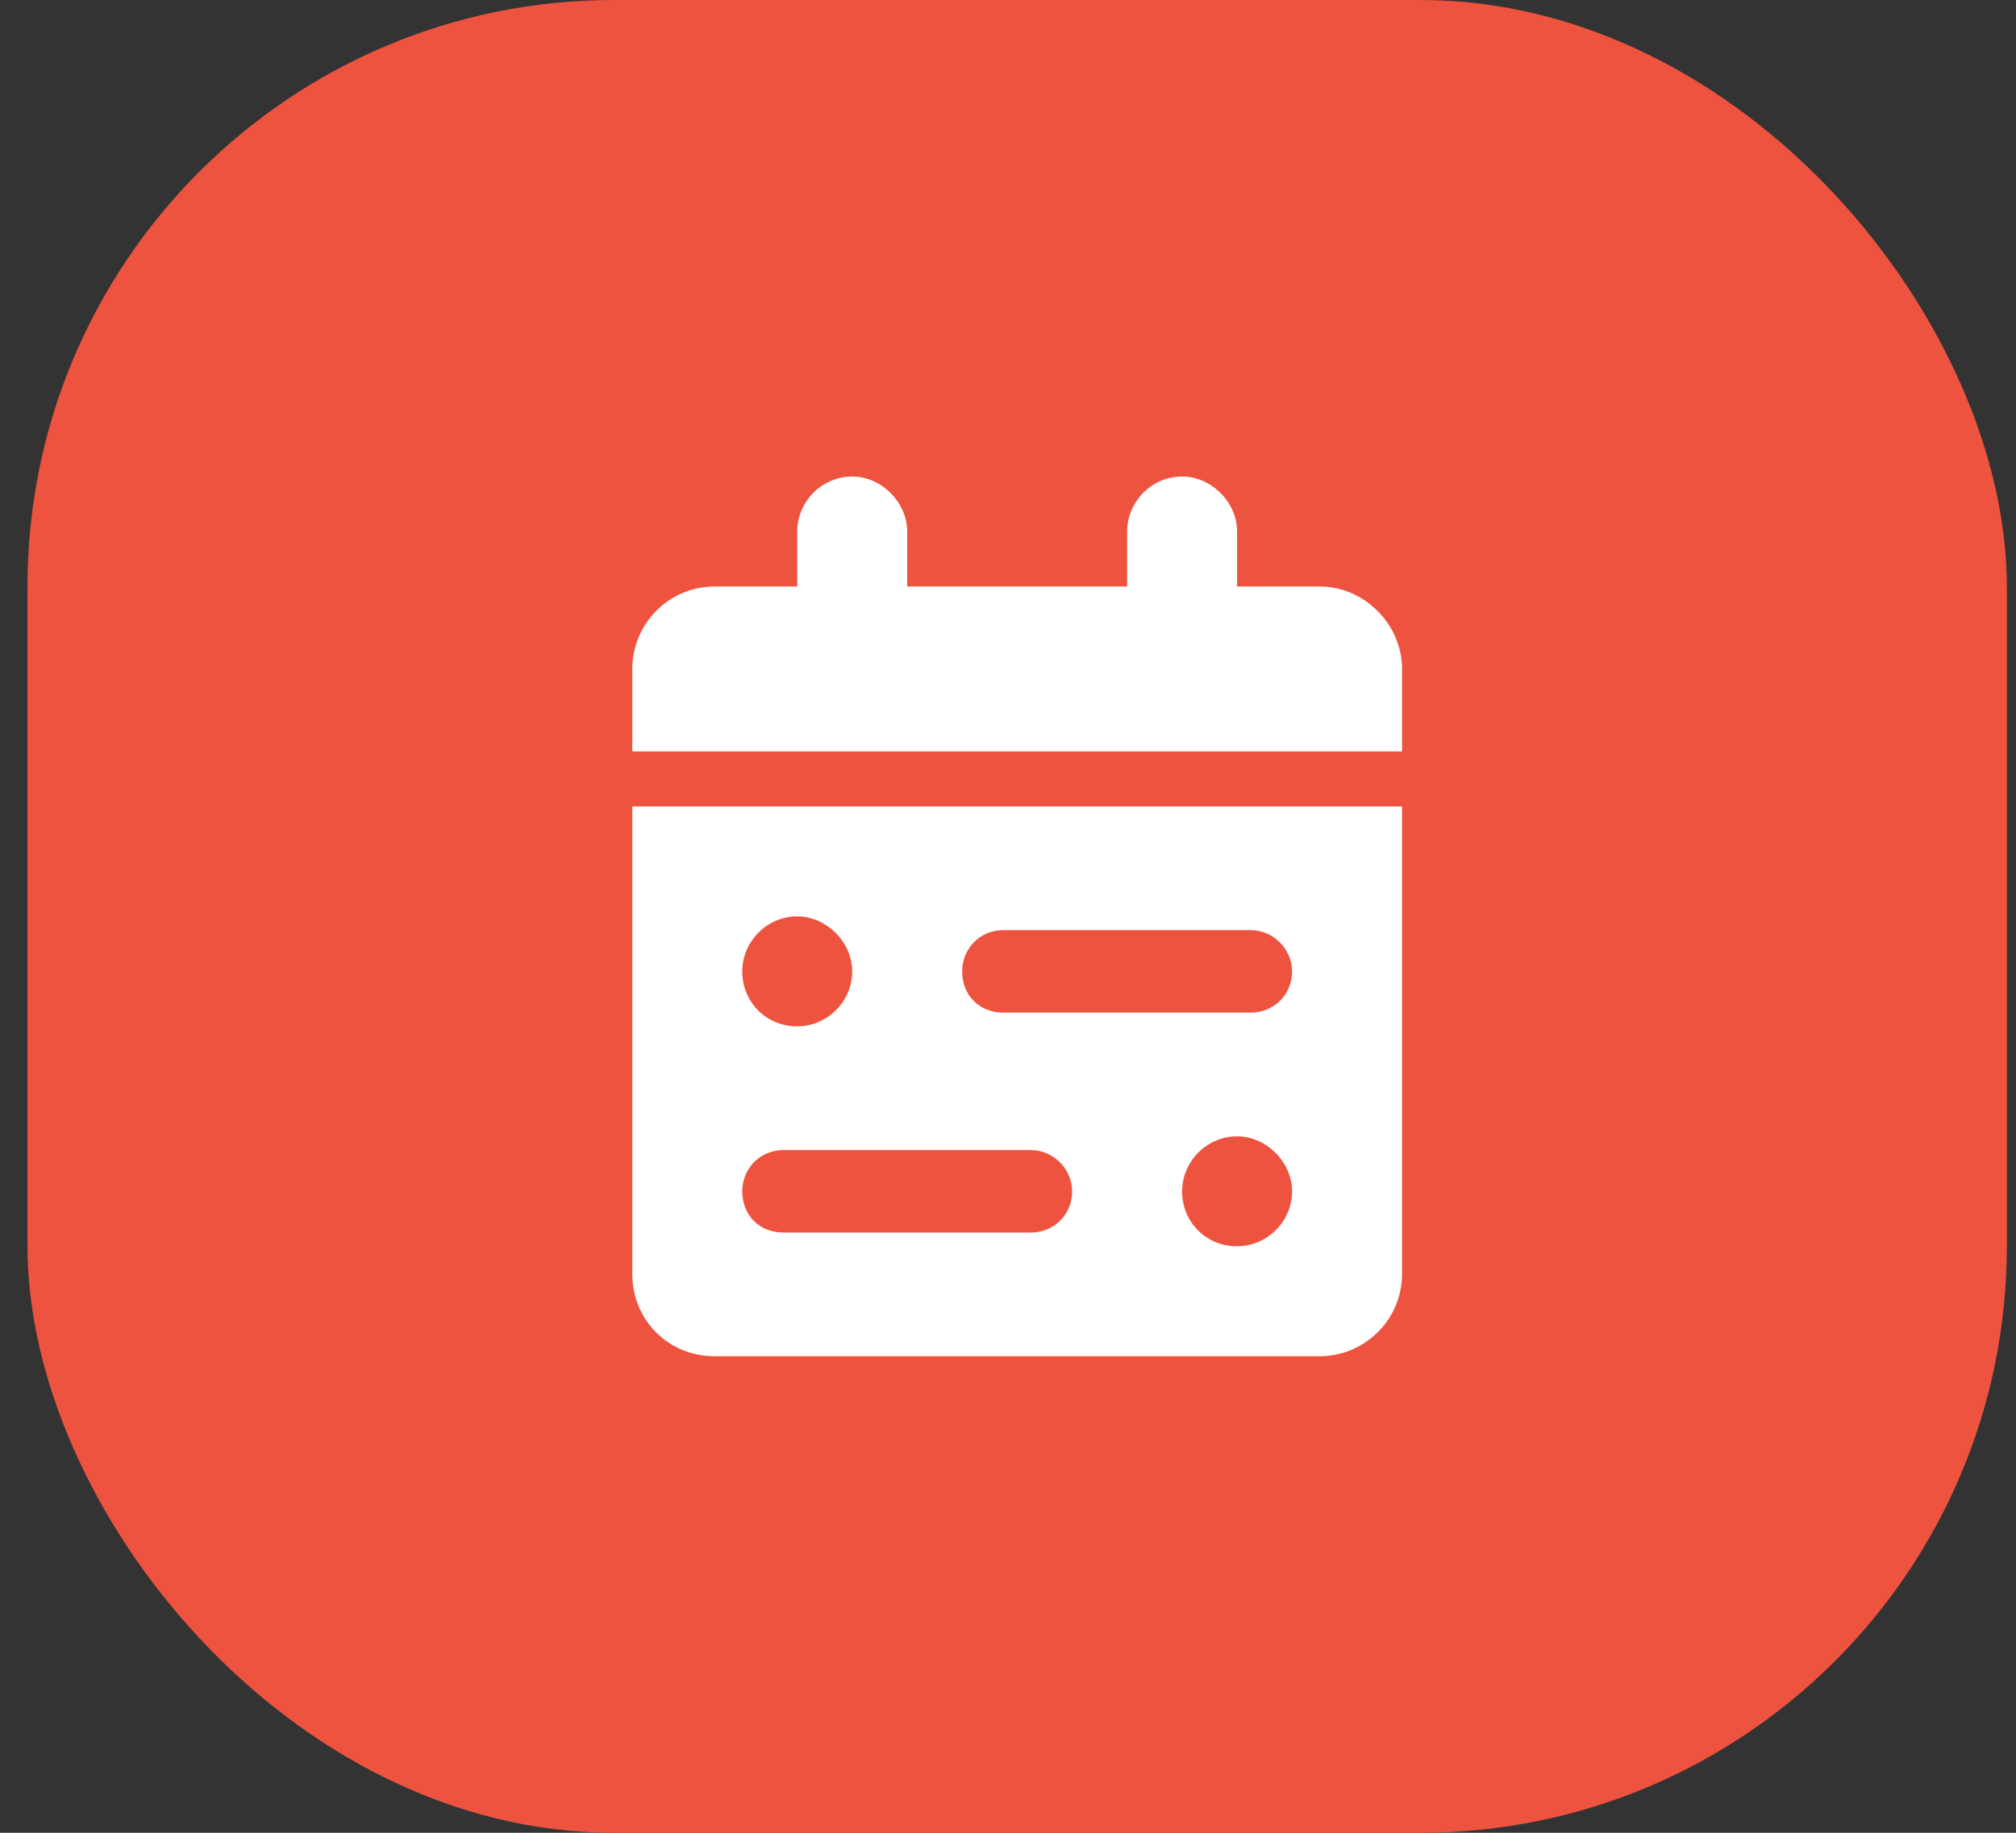 <svg width="55" height="50" viewBox="0 0 55 50" fill="none" xmlns="http://www.w3.org/2000/svg">
<rect x="0" y="0" width="55" height="50" fill="#333333" stroke="none"/>
<rect x="0.75" width="54" height="50" rx="16" fill="#EE5340"/>
<path d="M21.75 14.5C21.75 13.703 22.406 13 23.25 13C24.047 13 24.75 13.703 24.75 14.5V16H30.75V14.5C30.75 13.703 31.406 13 32.25 13C33.047 13 33.75 13.703 33.75 14.5V16H36C37.219 16 38.25 17.031 38.25 18.25V20.5H17.25V18.25C17.25 17.031 18.234 16 19.5 16H21.75V14.5ZM38.25 22V34.75C38.25 36.016 37.219 37 36 37H19.5C18.234 37 17.25 36.016 17.25 34.75V22H38.25ZM23.25 26.5C23.25 25.703 22.547 25 21.75 25C20.906 25 20.25 25.703 20.25 26.5C20.25 27.344 20.906 28 21.75 28C22.547 28 23.25 27.344 23.25 26.5ZM33.75 34C34.547 34 35.25 33.344 35.25 32.5C35.25 31.703 34.547 31 33.75 31C32.906 31 32.25 31.703 32.25 32.5C32.25 33.344 32.906 34 33.75 34ZM26.25 26.5C26.25 27.156 26.719 27.625 27.375 27.625H34.125C34.734 27.625 35.25 27.156 35.25 26.5C35.25 25.891 34.734 25.375 34.125 25.375H27.375C26.719 25.375 26.25 25.891 26.25 26.5ZM28.125 31.375H21.375C20.719 31.375 20.25 31.891 20.25 32.5C20.25 33.156 20.719 33.625 21.375 33.625H28.125C28.734 33.625 29.25 33.156 29.25 32.5C29.25 31.891 28.734 31.375 28.125 31.375Z" fill="white"/>
</svg>

